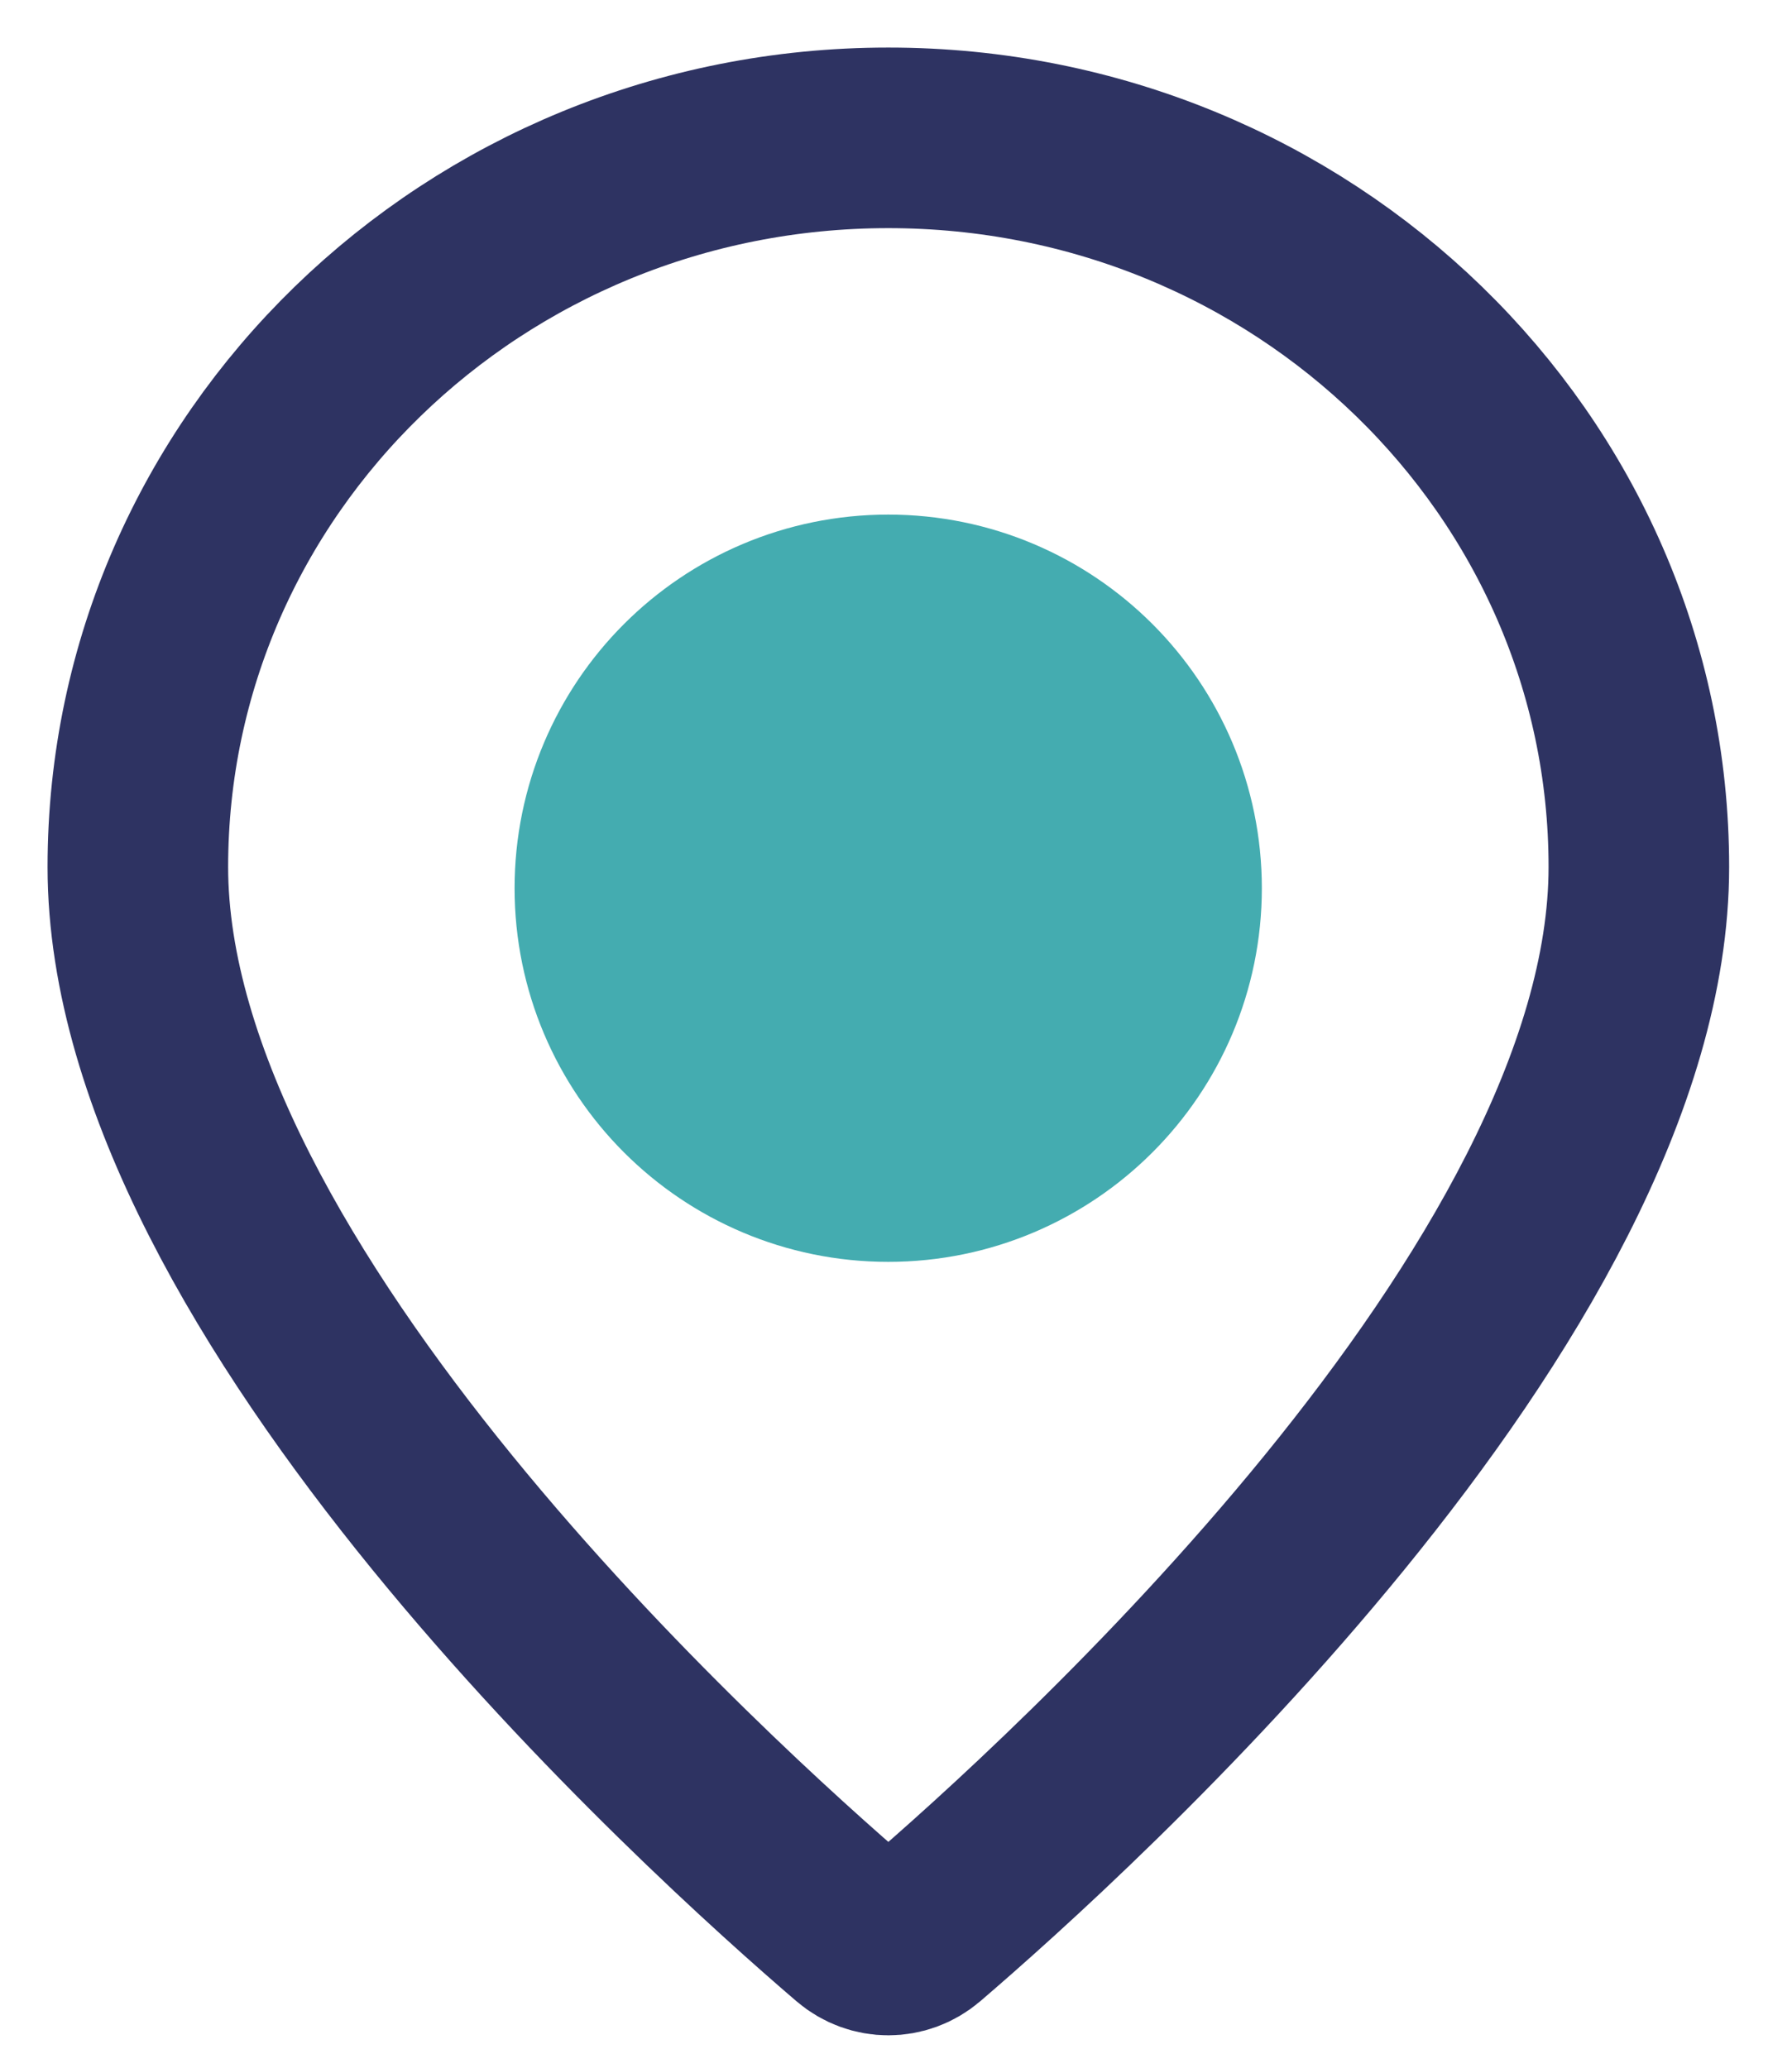 <?xml version="1.0" encoding="UTF-8"?> <svg xmlns="http://www.w3.org/2000/svg" width="39" height="45" viewBox="0 0 39 45" fill="none"><path fill-rule="evenodd" clip-rule="evenodd" d="M35.667 18.867C35.667 28.103 23.213 39.356 20.055 42.061C19.636 42.419 19.03 42.419 18.612 42.061C15.454 39.356 3 28.103 3 18.867C3 10.104 10.313 3 19.333 3C28.354 3 35.667 10.104 35.667 18.867Z" stroke="#2E3362" stroke-width="3.93" stroke-linecap="round"></path><path d="M19.331 23.997C21.908 23.997 23.997 21.908 23.997 19.331C23.997 16.753 21.908 14.664 19.331 14.664C16.753 14.664 14.664 16.753 14.664 19.331C14.664 21.908 16.753 23.997 19.331 23.997Z" fill="#44ACB0" stroke="#44ACB0" stroke-width="6.93" stroke-linecap="round"></path></svg> 